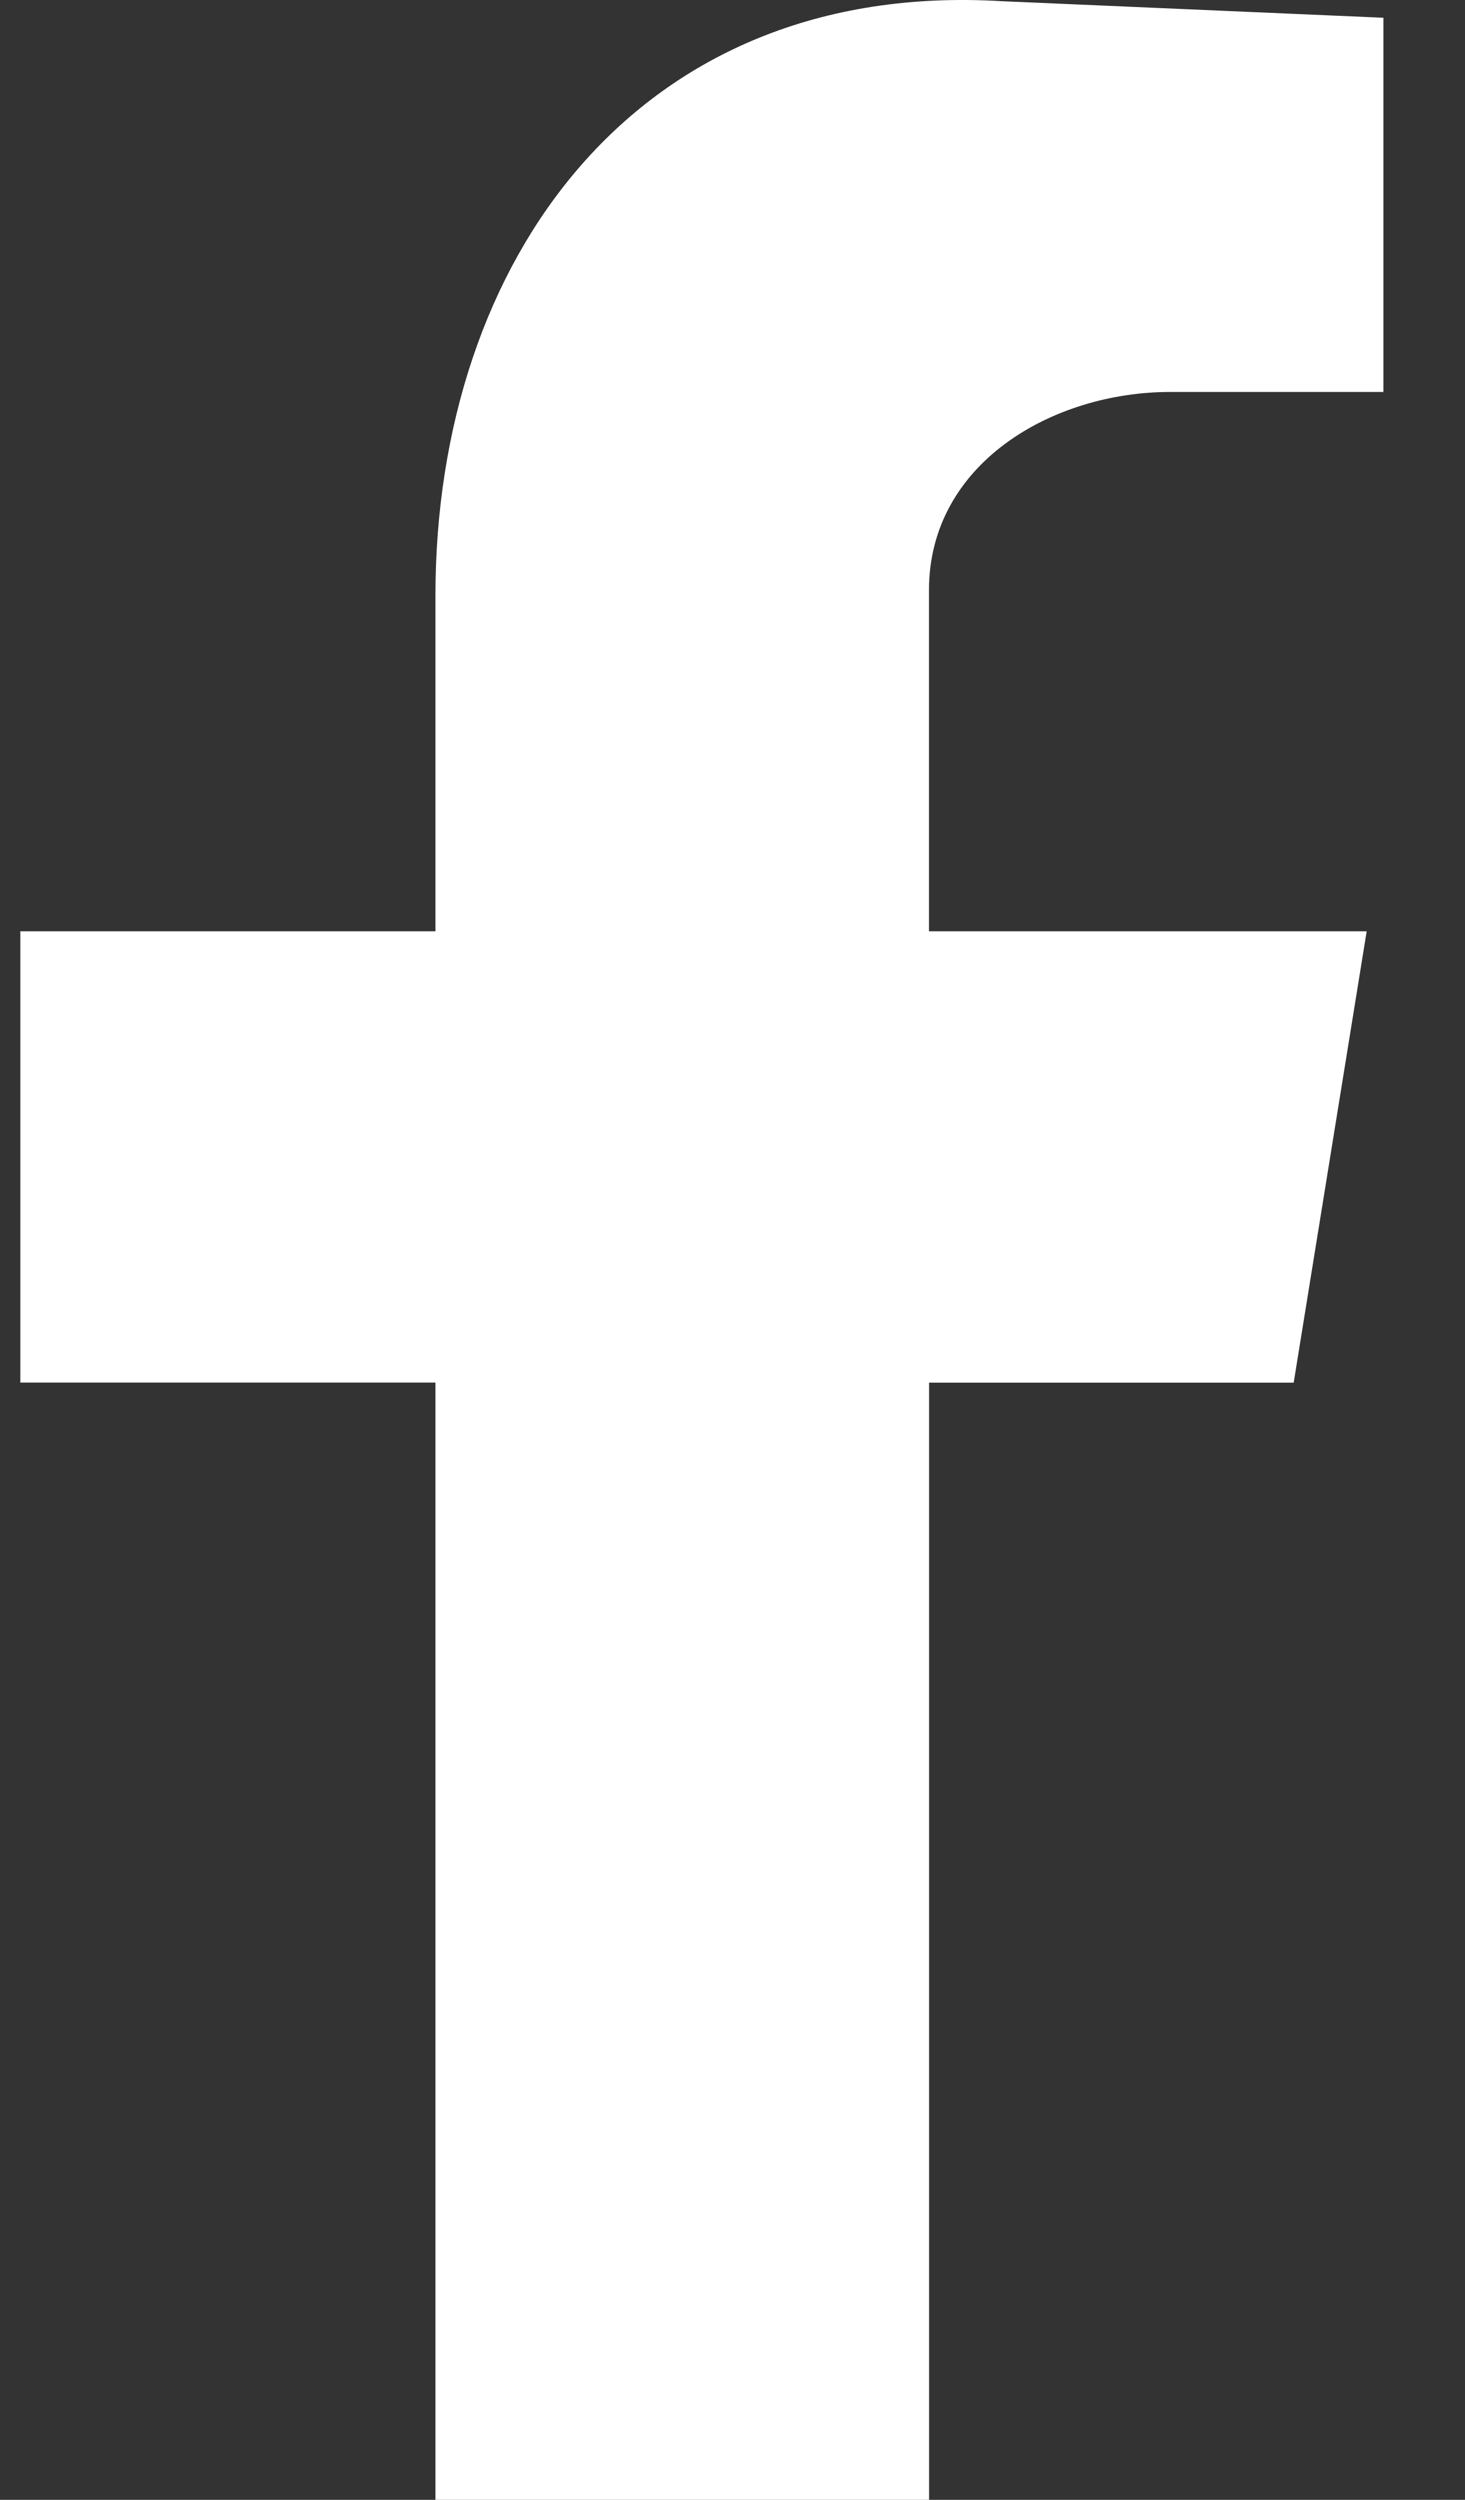 <svg width="17" height="29" viewBox="0 0 17 29" fill="none" xmlns="http://www.w3.org/2000/svg"><rect x="0" y="0" width="17" height="29" fill="#333333" stroke="none"/><path fill-rule="evenodd" clip-rule="evenodd" d="M5.053 29h5.728V16.04h4.231l.847-5.236H10.78V6.845c0-1.468 1.433-2.298 2.799-2.298h2.474V.206L11.627.014c-4.231-.255-6.574 3-6.574 6.895v3.895H.236v5.235h4.817V29z" fill="#fff"/></svg>